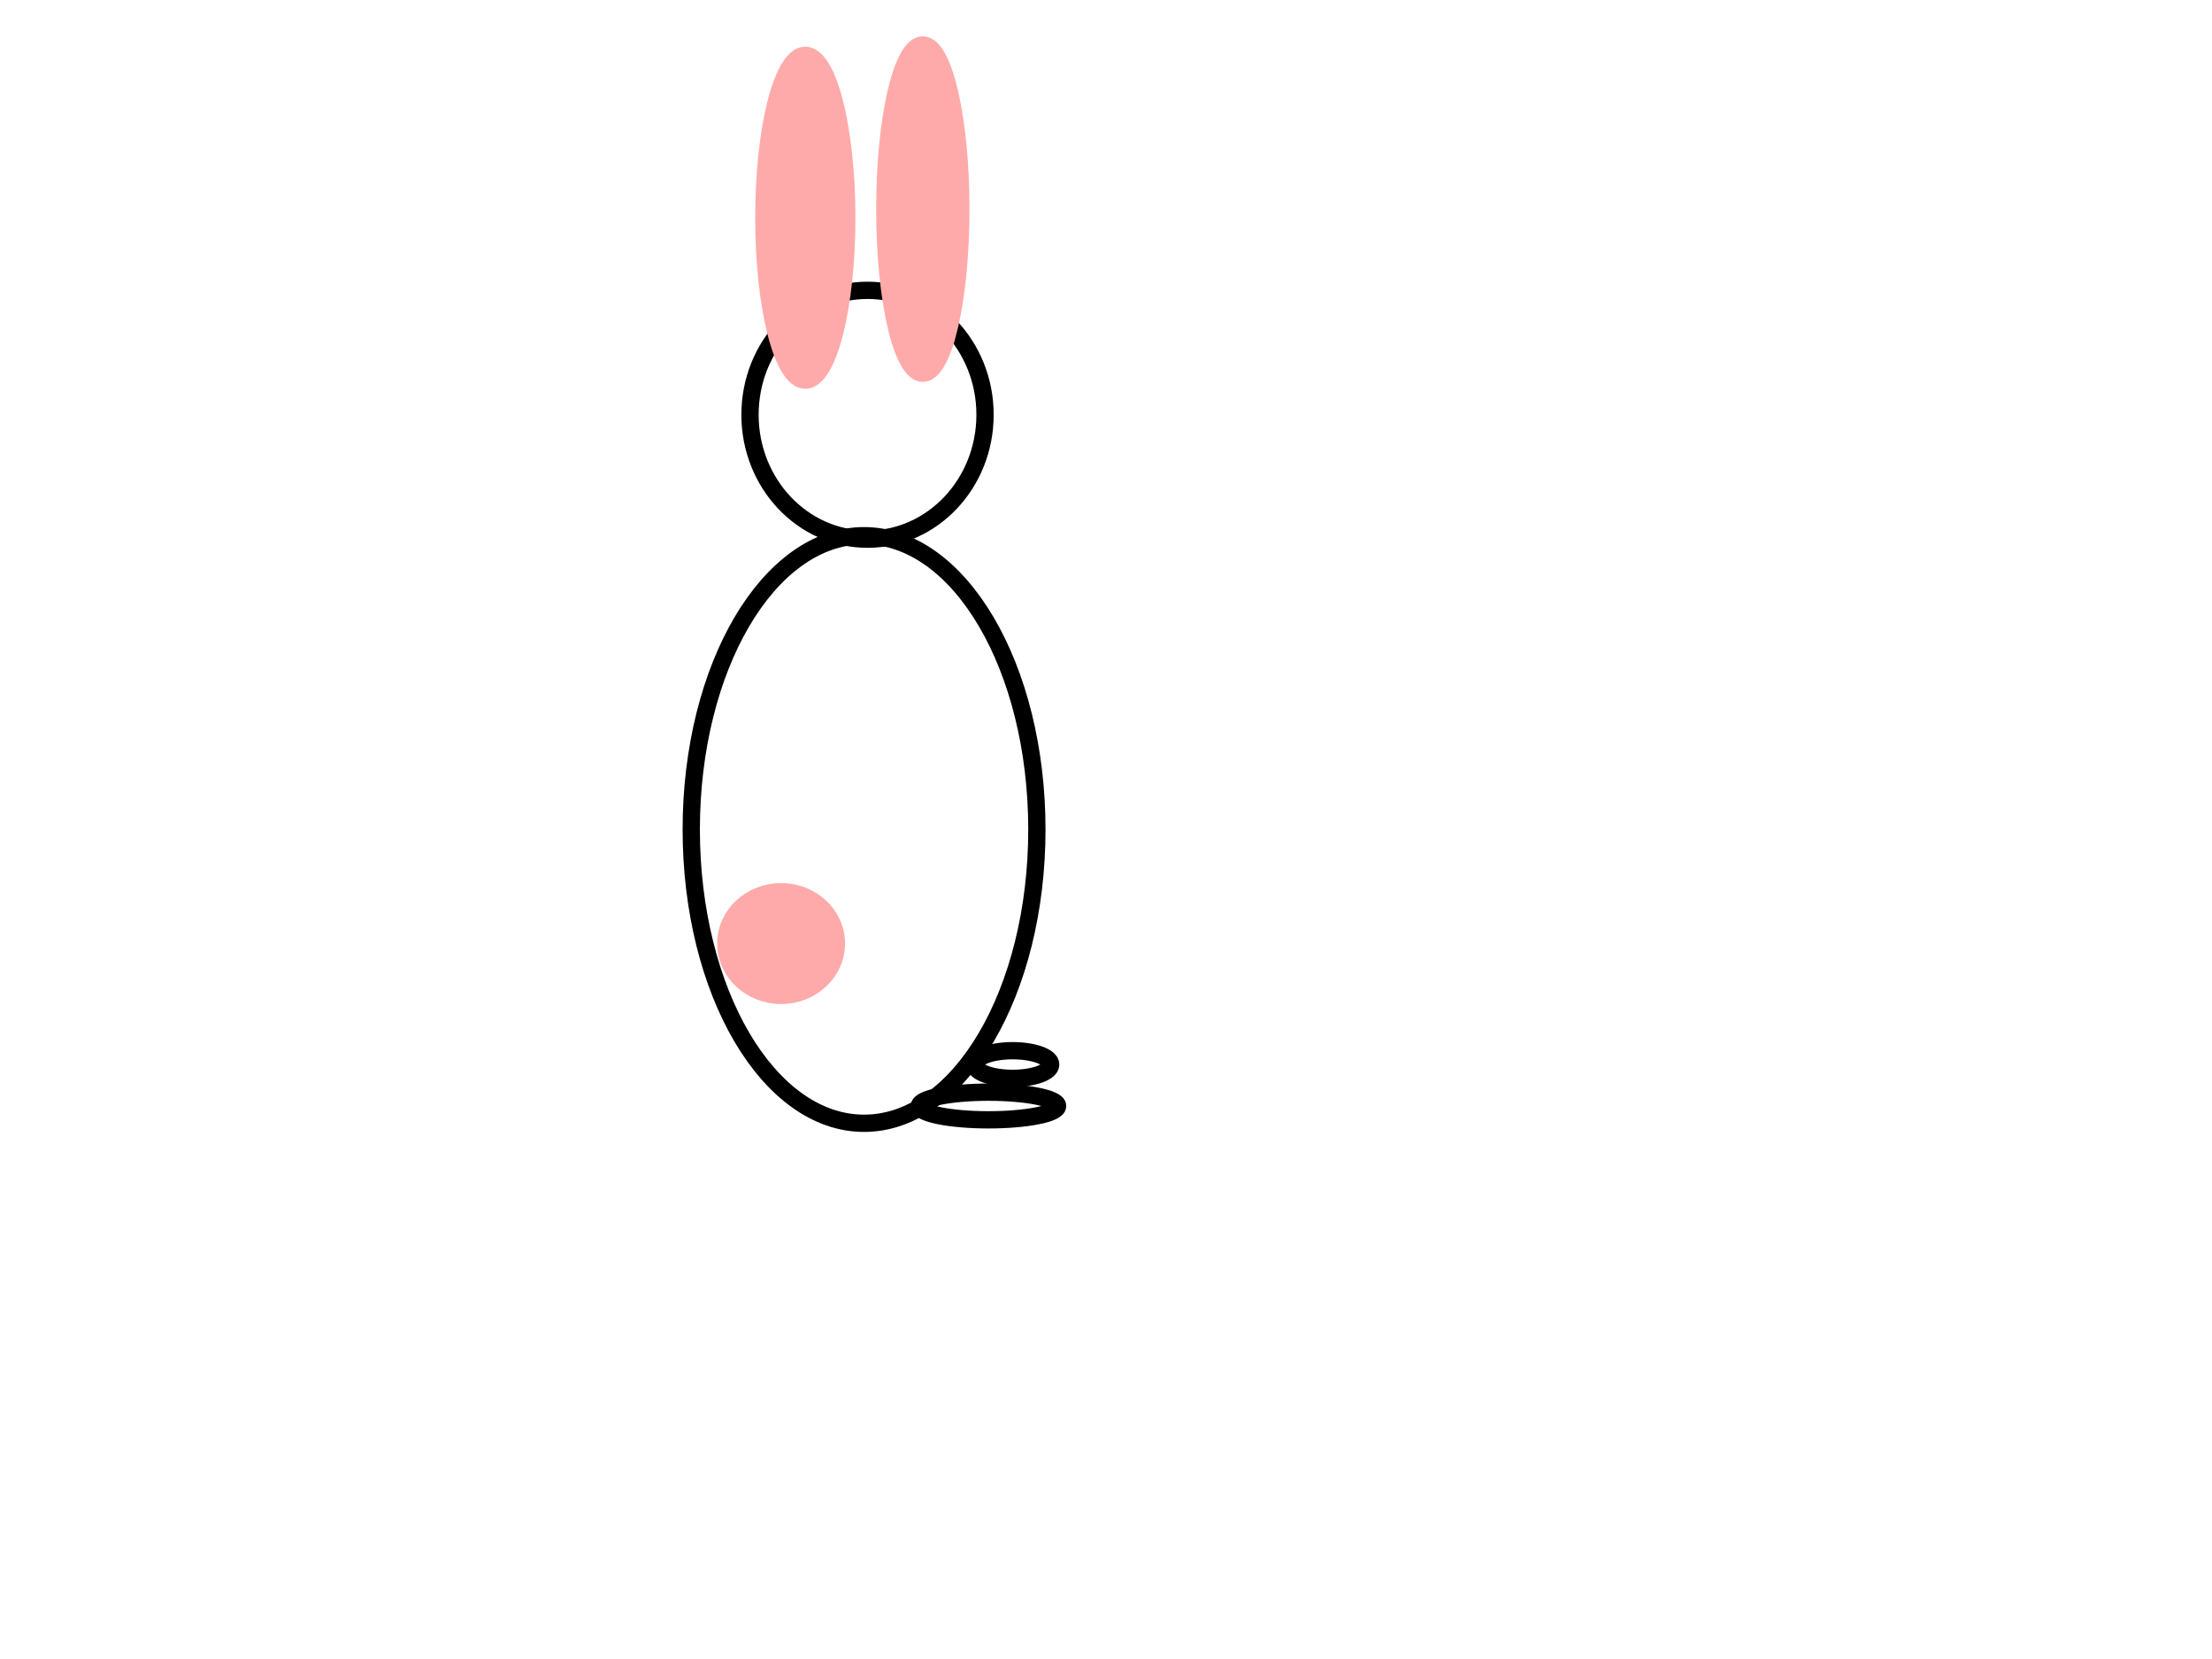 <?xml version="1.0"?><svg width="640" height="480" xmlns="http://www.w3.org/2000/svg">
 <!-- Created with SVG-edit - http://svg-edit.googlecode.com/ -->
 <g>
  <title>Layer 1</title>
  <ellipse ry="85" rx="50" id="svg_26" cy="240" cx="250" stroke-linecap="null" stroke-linejoin="null" stroke-dasharray="null" stroke-width="5" stroke="#000000" fill="none"/>
  <ellipse ry="36" rx="34" id="svg_27" cy="120" cx="251" stroke-linecap="null" stroke-linejoin="null" stroke-dasharray="null" stroke-width="5" stroke="#000000" fill="none"/>
  <ellipse ry="47" rx="12" id="svg_28" cy="63" cx="233" stroke-linecap="null" stroke-linejoin="null" stroke-dasharray="null" stroke-width="5" stroke="#ffaaaa" fill="#ffaaaa"/>
  <ellipse ry="47.5" rx="11" id="svg_29" cy="60.5" cx="267" stroke-linecap="null" stroke-linejoin="null" stroke-dasharray="null" stroke-width="5" stroke="#ffaaaa" fill="#ffaaaa"/>
  <ellipse ry="15" rx="16" id="svg_30" cy="273" cx="226" stroke-linecap="null" stroke-linejoin="null" stroke-dasharray="null" stroke-width="5" stroke="#ffaaaa" fill="#ffaaaa"/>
  <ellipse ry="4" rx="20" id="svg_31" cy="320" cx="286" stroke-linecap="null" stroke-linejoin="null" stroke-dasharray="null" stroke-width="5" stroke="#000000" fill="none"/>
  <ellipse ry="4" rx="11" id="svg_33" cy="308" cx="293" stroke-linecap="null" stroke-linejoin="null" stroke-dasharray="null" stroke-width="5" stroke="#000000" fill="none"/>
 </g>
</svg>